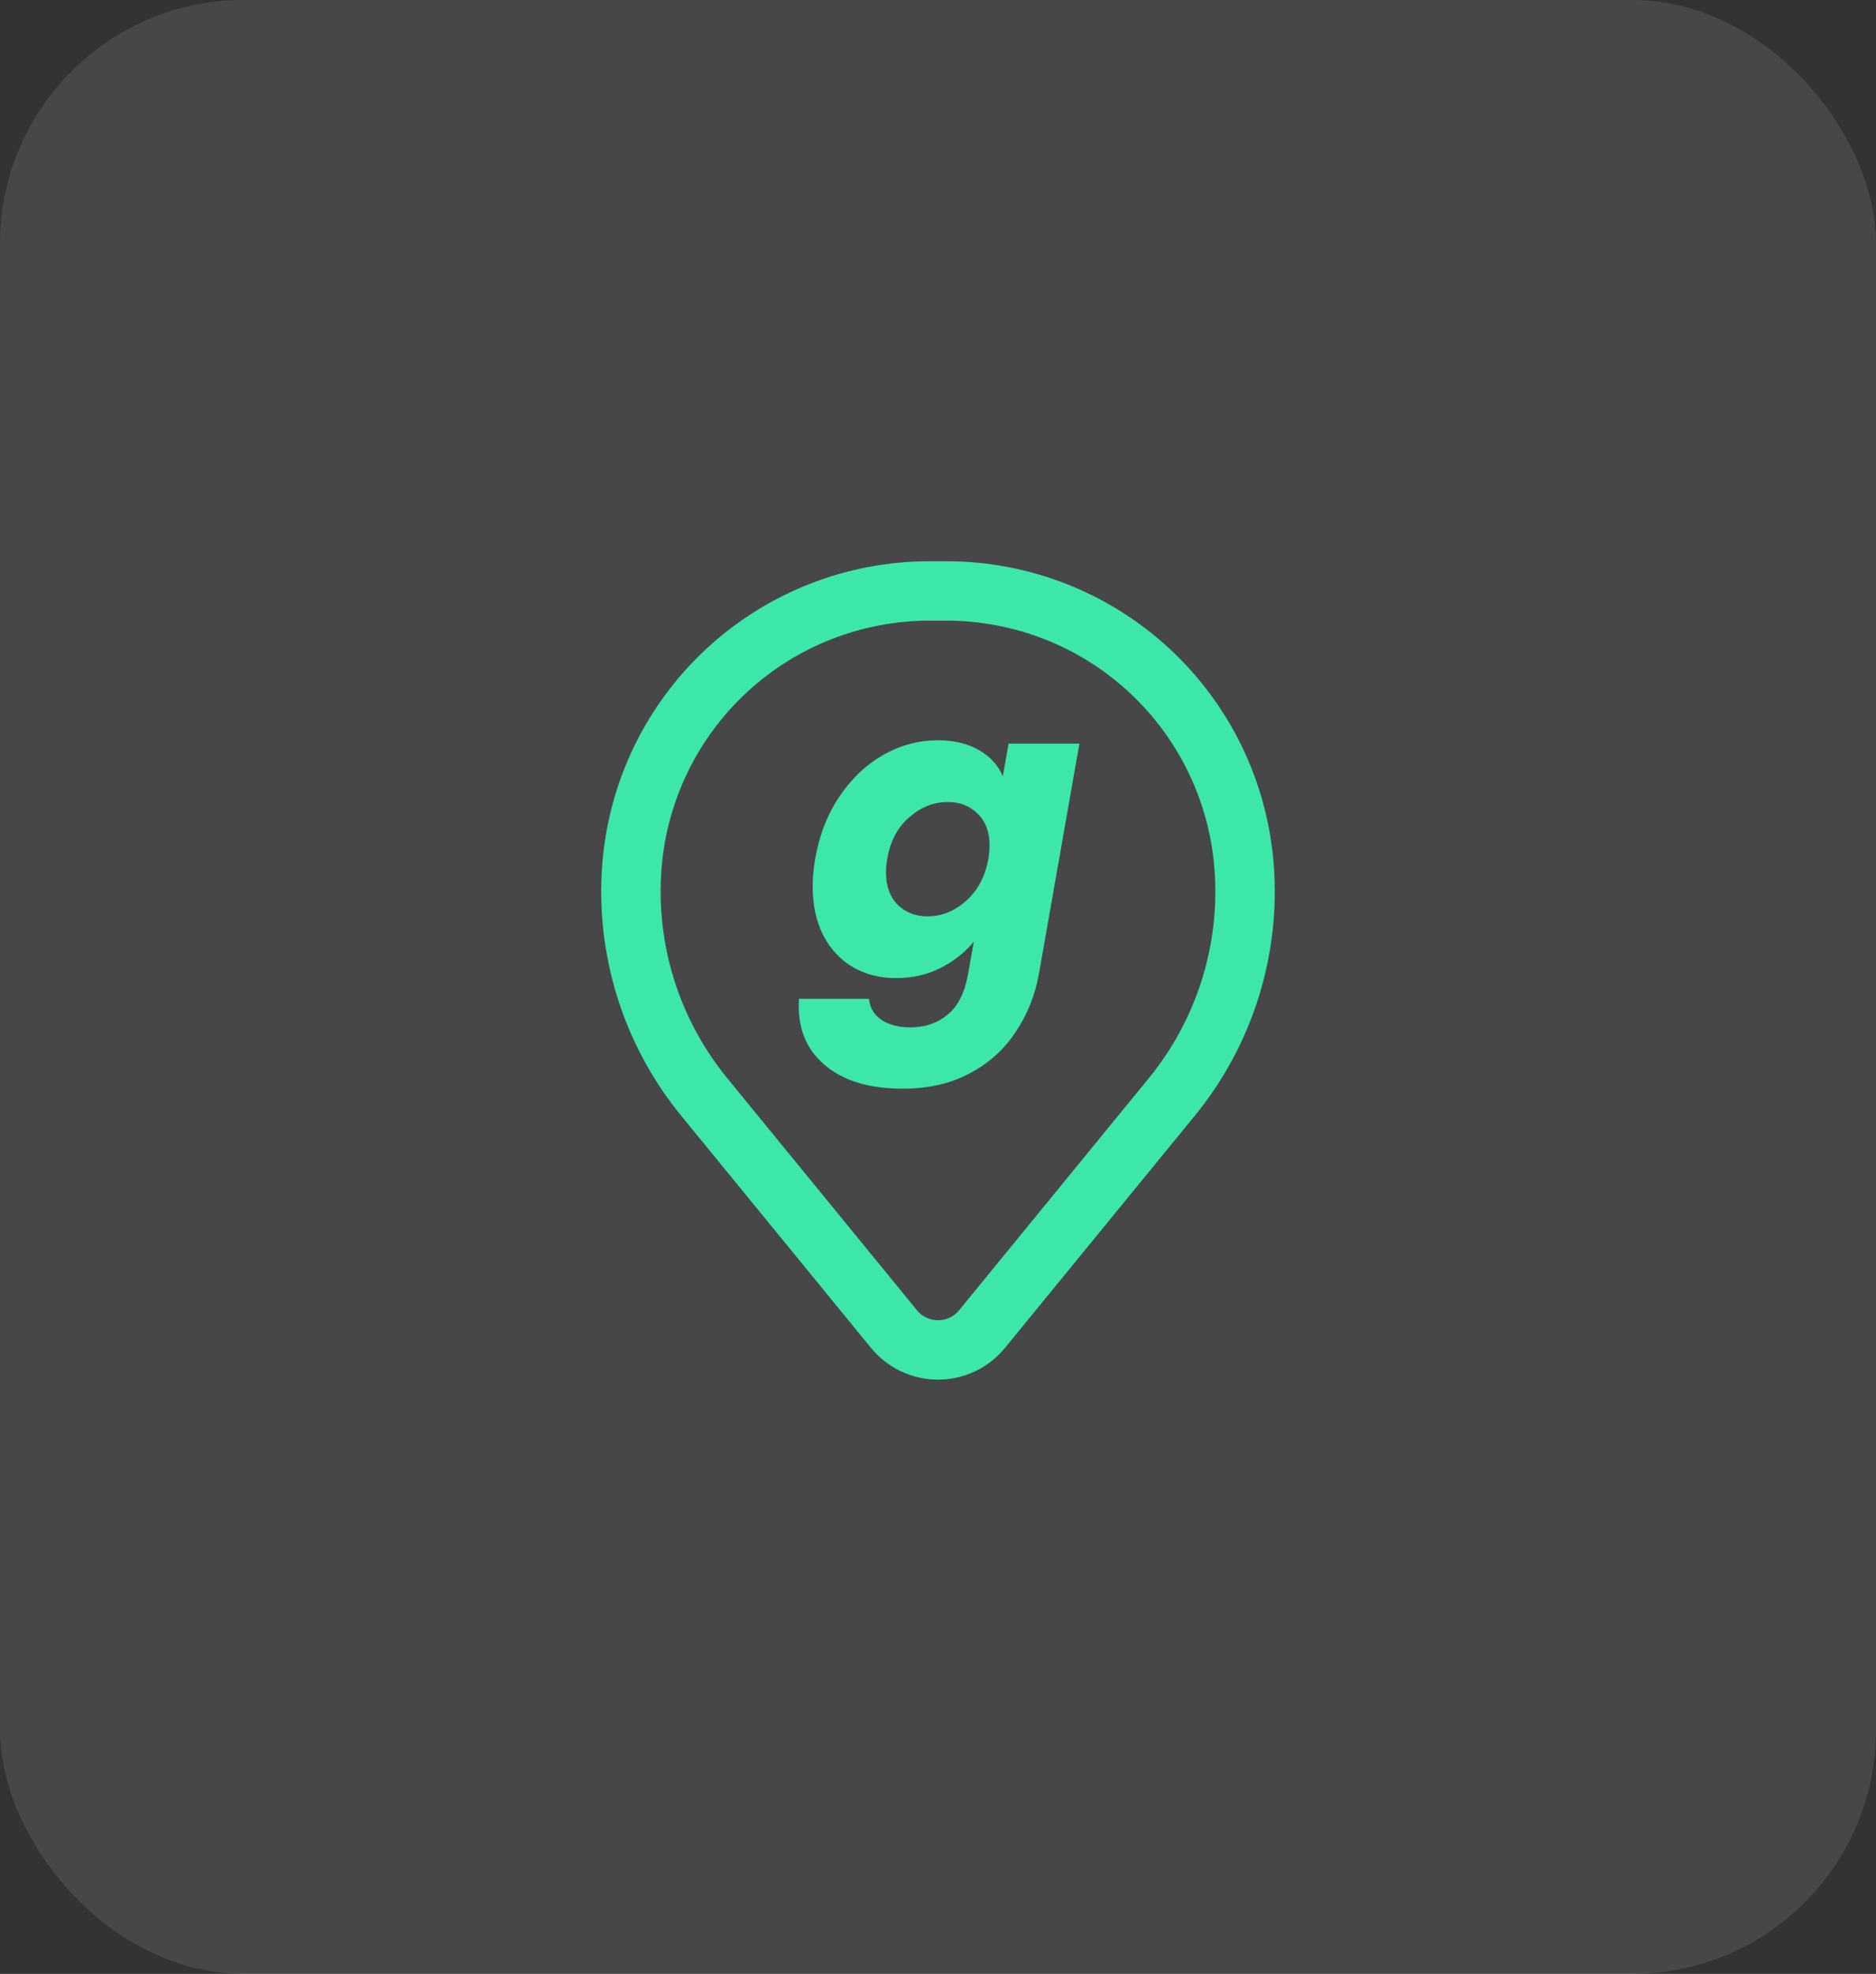 <svg xmlns="http://www.w3.org/2000/svg" width="77" height="81" viewBox="0 0 77 81" fill="none"><rect x="0" y="0" width="77" height="81" fill="#333333" stroke="none"/><rect width="77" height="81" rx="10" fill="white" fill-opacity="0.1"></rect><path fill-rule="evenodd" clip-rule="evenodd" d="M24.726 35.393C25.005 32.024 26.539 28.883 29.026 26.593C31.512 24.303 34.768 23.032 38.148 23.031H38.85C42.231 23.032 45.487 24.303 47.974 26.593C50.46 28.883 51.995 32.024 52.273 35.393C52.583 39.145 51.423 42.872 49.039 45.786L41.251 55.31C40.917 55.718 40.498 56.046 40.022 56.272C39.546 56.497 39.026 56.614 38.499 56.614C37.973 56.614 37.453 56.497 36.977 56.272C36.502 56.046 36.082 55.718 35.748 55.31L27.96 45.786C25.576 42.872 24.416 39.145 24.726 35.393ZM38.148 25.469C35.38 25.47 32.714 26.511 30.678 28.387C28.642 30.262 27.385 32.834 27.157 35.593C26.899 38.716 27.864 41.817 29.848 44.242L37.637 53.768C37.741 53.896 37.873 53.999 38.023 54.07C38.172 54.141 38.336 54.178 38.501 54.178C38.667 54.178 38.83 54.141 38.98 54.07C39.129 53.999 39.261 53.896 39.366 53.768L47.154 44.242C49.137 41.816 50.101 38.715 49.842 35.593C49.614 32.834 48.357 30.261 46.32 28.386C44.284 26.511 41.617 25.47 38.849 25.469H38.148Z" fill="#3DE7A9"></path><path d="M38.491 30.378C39.16 30.378 39.726 30.514 40.191 30.786C40.656 31.058 40.979 31.415 41.16 31.857L41.398 30.514H44.305L42.639 39.983C42.48 40.856 42.163 41.643 41.687 42.346C41.222 43.06 40.593 43.627 39.8 44.046C39.018 44.465 38.106 44.675 37.063 44.675C35.658 44.675 34.575 44.341 33.816 43.672C33.057 43.015 32.717 42.119 32.796 40.986H35.669C35.703 41.349 35.867 41.632 36.162 41.836C36.468 42.051 36.87 42.159 37.369 42.159C37.97 42.159 38.48 41.983 38.899 41.632C39.318 41.292 39.596 40.742 39.732 39.983L39.97 38.64C39.607 39.082 39.148 39.445 38.593 39.728C38.049 40 37.443 40.136 36.774 40.136C36.105 40.136 35.51 39.983 34.989 39.677C34.479 39.371 34.077 38.935 33.782 38.368C33.499 37.801 33.357 37.138 33.357 36.379C33.357 36.028 33.391 35.648 33.459 35.24C33.629 34.265 33.963 33.41 34.462 32.673C34.961 31.936 35.561 31.37 36.264 30.973C36.967 30.576 37.709 30.378 38.491 30.378ZM40.565 35.257C40.599 35.053 40.616 34.866 40.616 34.696C40.616 34.141 40.452 33.704 40.123 33.387C39.806 33.07 39.398 32.911 38.899 32.911C38.321 32.911 37.794 33.121 37.318 33.54C36.842 33.948 36.542 34.515 36.417 35.24C36.383 35.444 36.366 35.631 36.366 35.801C36.366 36.356 36.525 36.798 36.842 37.127C37.171 37.444 37.579 37.603 38.066 37.603C38.644 37.603 39.171 37.393 39.647 36.974C40.123 36.555 40.429 35.982 40.565 35.257Z" fill="#3DE7A9"></path></svg>